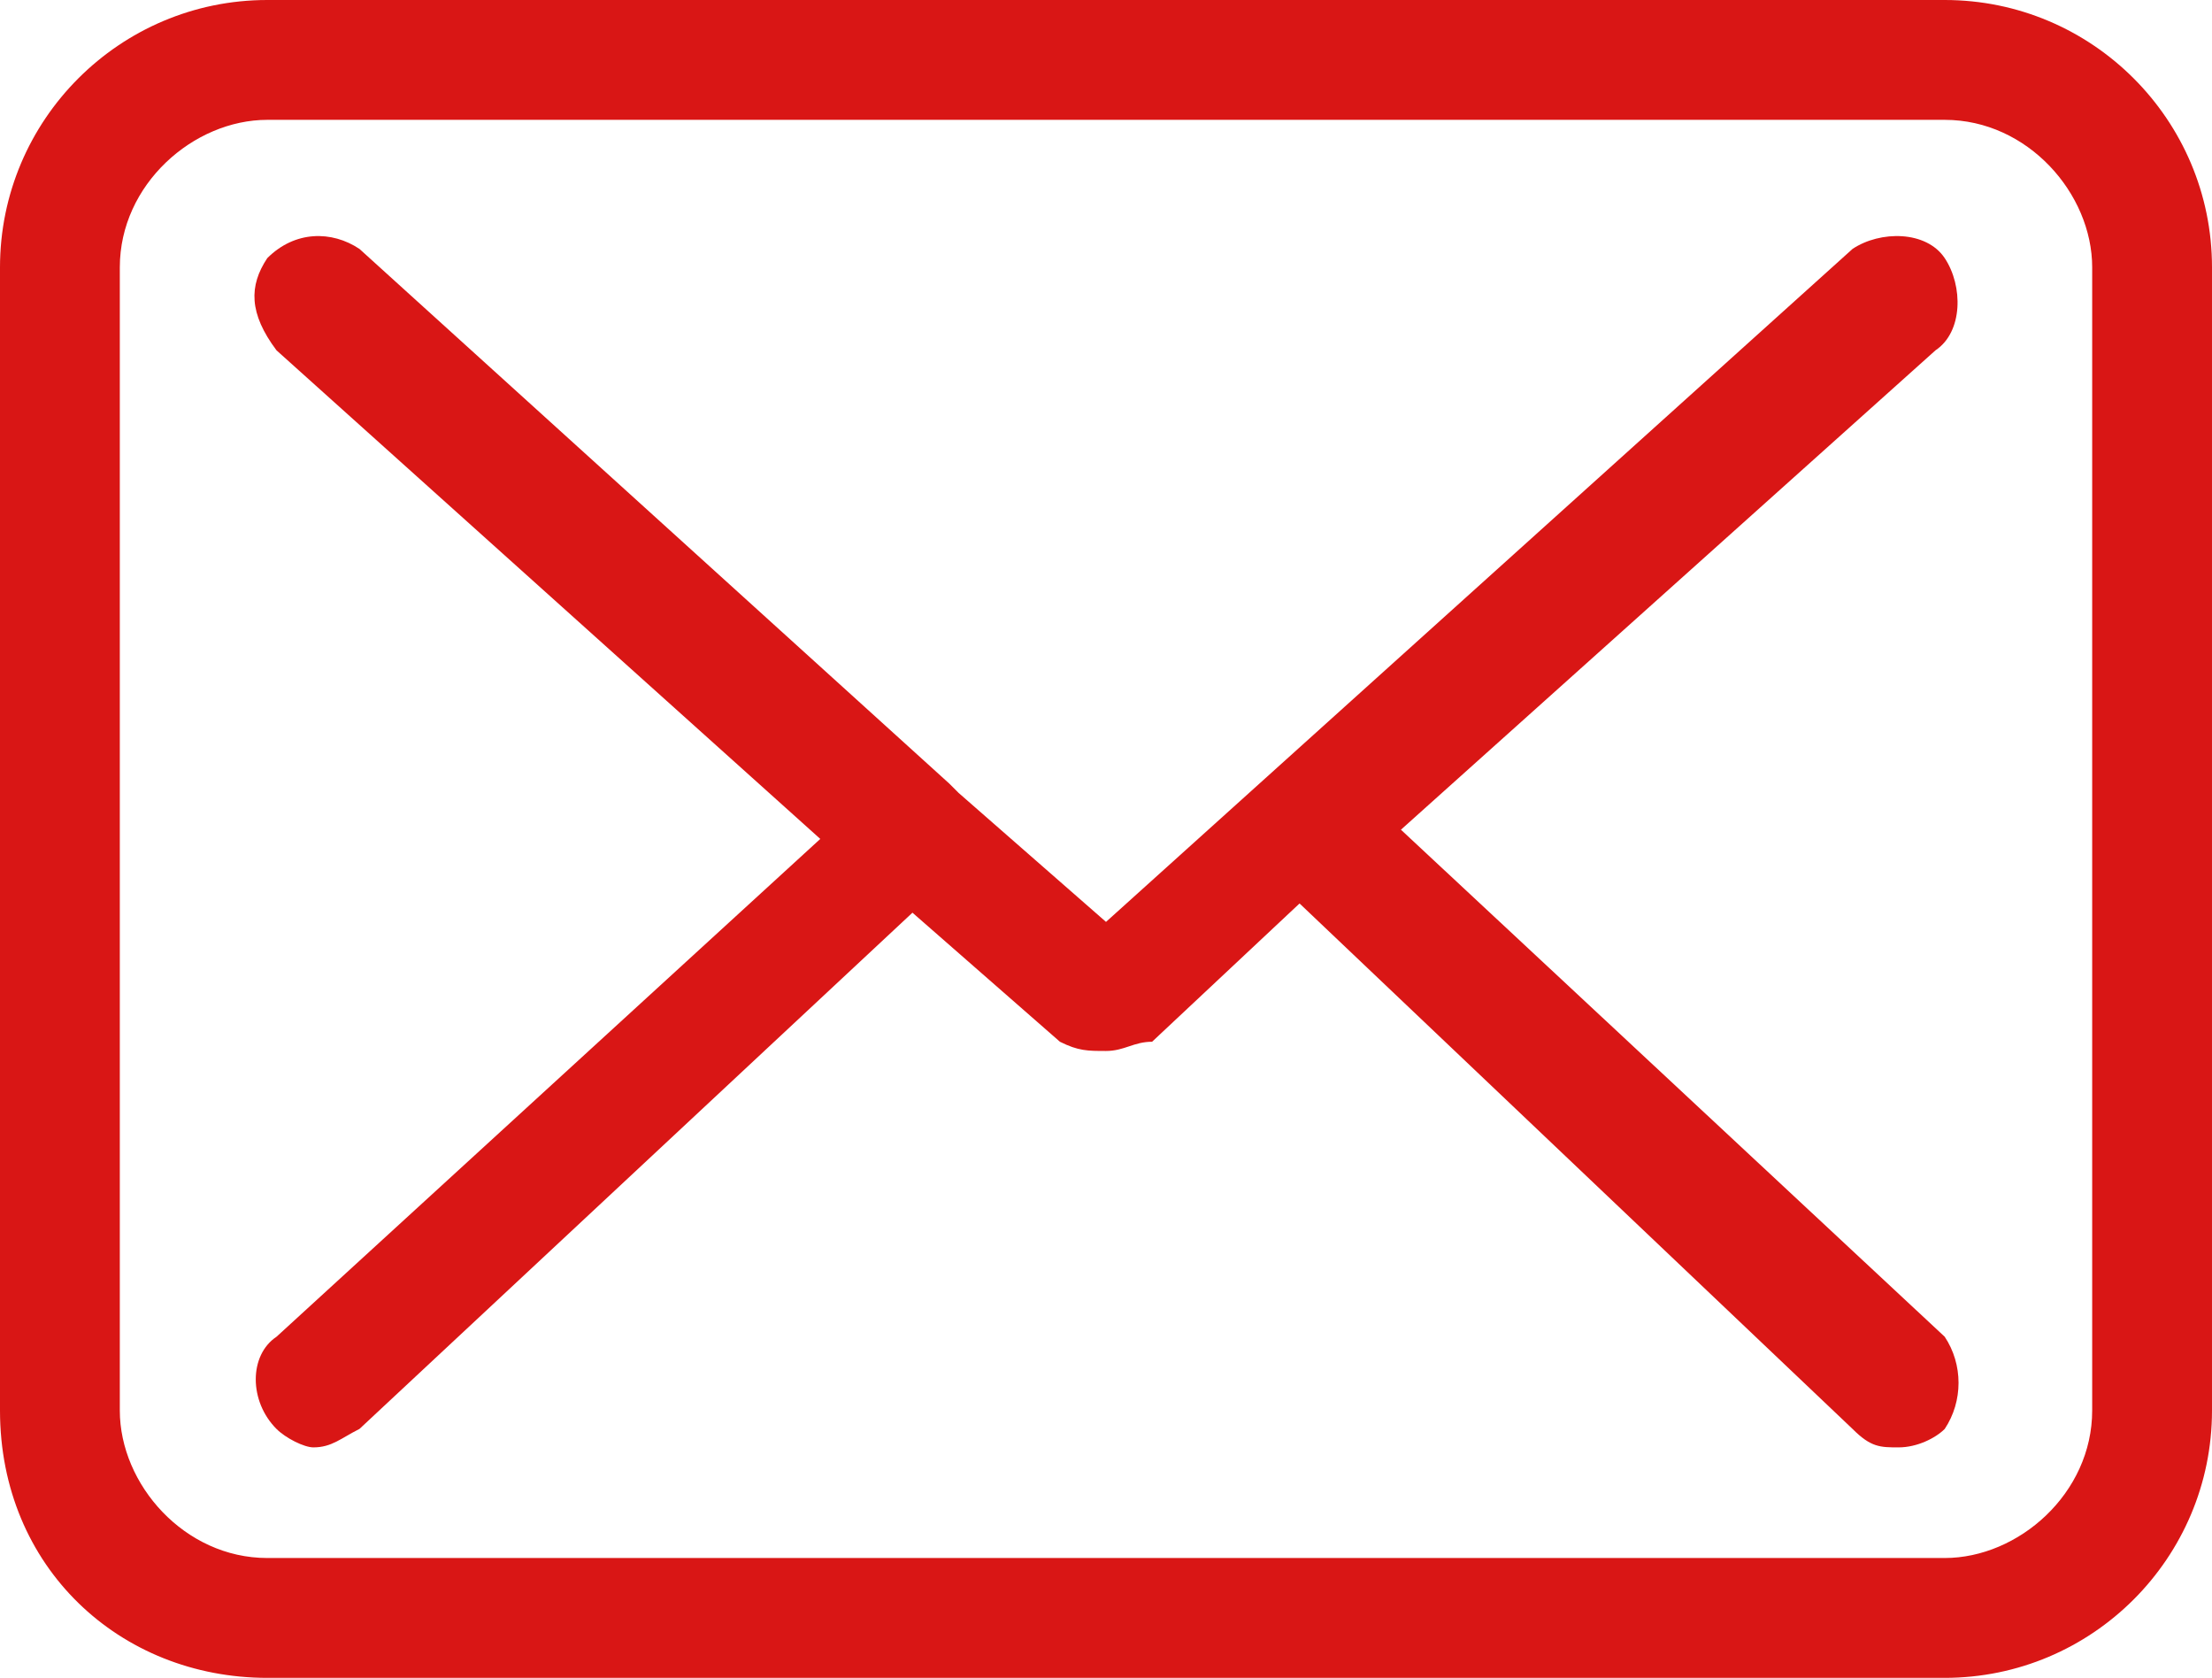 <?xml version="1.0" encoding="utf-8"?>
<!-- Generator: Adobe Illustrator 23.0.4, SVG Export Plug-In . SVG Version: 6.00 Build 0)  -->
<svg version="1.1" id="Layer_1" xmlns="http://www.w3.org/2000/svg" xmlns:xlink="http://www.w3.org/1999/xlink" x="0px" y="0px"
	 width="24px" height="18.2px" viewBox="0 0 24 18.2" style="enable-background:new 0 0 24 18.2;" xml:space="preserve">
<style type="text/css">
	.st0{fill:#D91615;}
</style>
<g>
	<path class="st0" d="M21.1,0H2.9C1.3,0,0,1.3,0,2.9v12.4c0,1.7,1.3,2.9,2.9,2.9h18.2c1.6,0,2.9-1.3,2.9-2.9V2.9
		C24,1.3,22.7,0,21.1,0L21.1,0z M22.7,15.3c0,0.9-0.8,1.6-1.6,1.6H2.9c-0.9,0-1.6-0.8-1.6-1.6V2.9c0-0.9,0.8-1.6,1.6-1.6h18.2
		c0.9,0,1.6,0.8,1.6,1.6V15.3L22.7,15.3z"/>
	<path class="st0" d="M15.2,9L21,3.8c0.3-0.2,0.3-0.7,0.1-1c-0.2-0.3-0.7-0.3-1-0.1L12,10l-1.6-1.4l0,0l-0.1-0.1L3.9,2.7
		c-0.3-0.2-0.7-0.2-1,0.1C2.7,3.1,2.7,3.4,3,3.8l5.9,5.3L3,14.5c-0.3,0.2-0.3,0.7,0,1c0.1,0.1,0.3,0.2,0.4,0.2
		c0.2,0,0.3-0.1,0.5-0.2l6-5.6l1.6,1.4c0.2,0.1,0.3,0.1,0.5,0.1s0.3-0.1,0.5-0.1l1.6-1.5l6,5.7c0.2,0.2,0.3,0.2,0.5,0.2
		s0.4-0.1,0.5-0.2c0.2-0.3,0.2-0.7,0-1L15.2,9z"/>
</g>
</svg>
